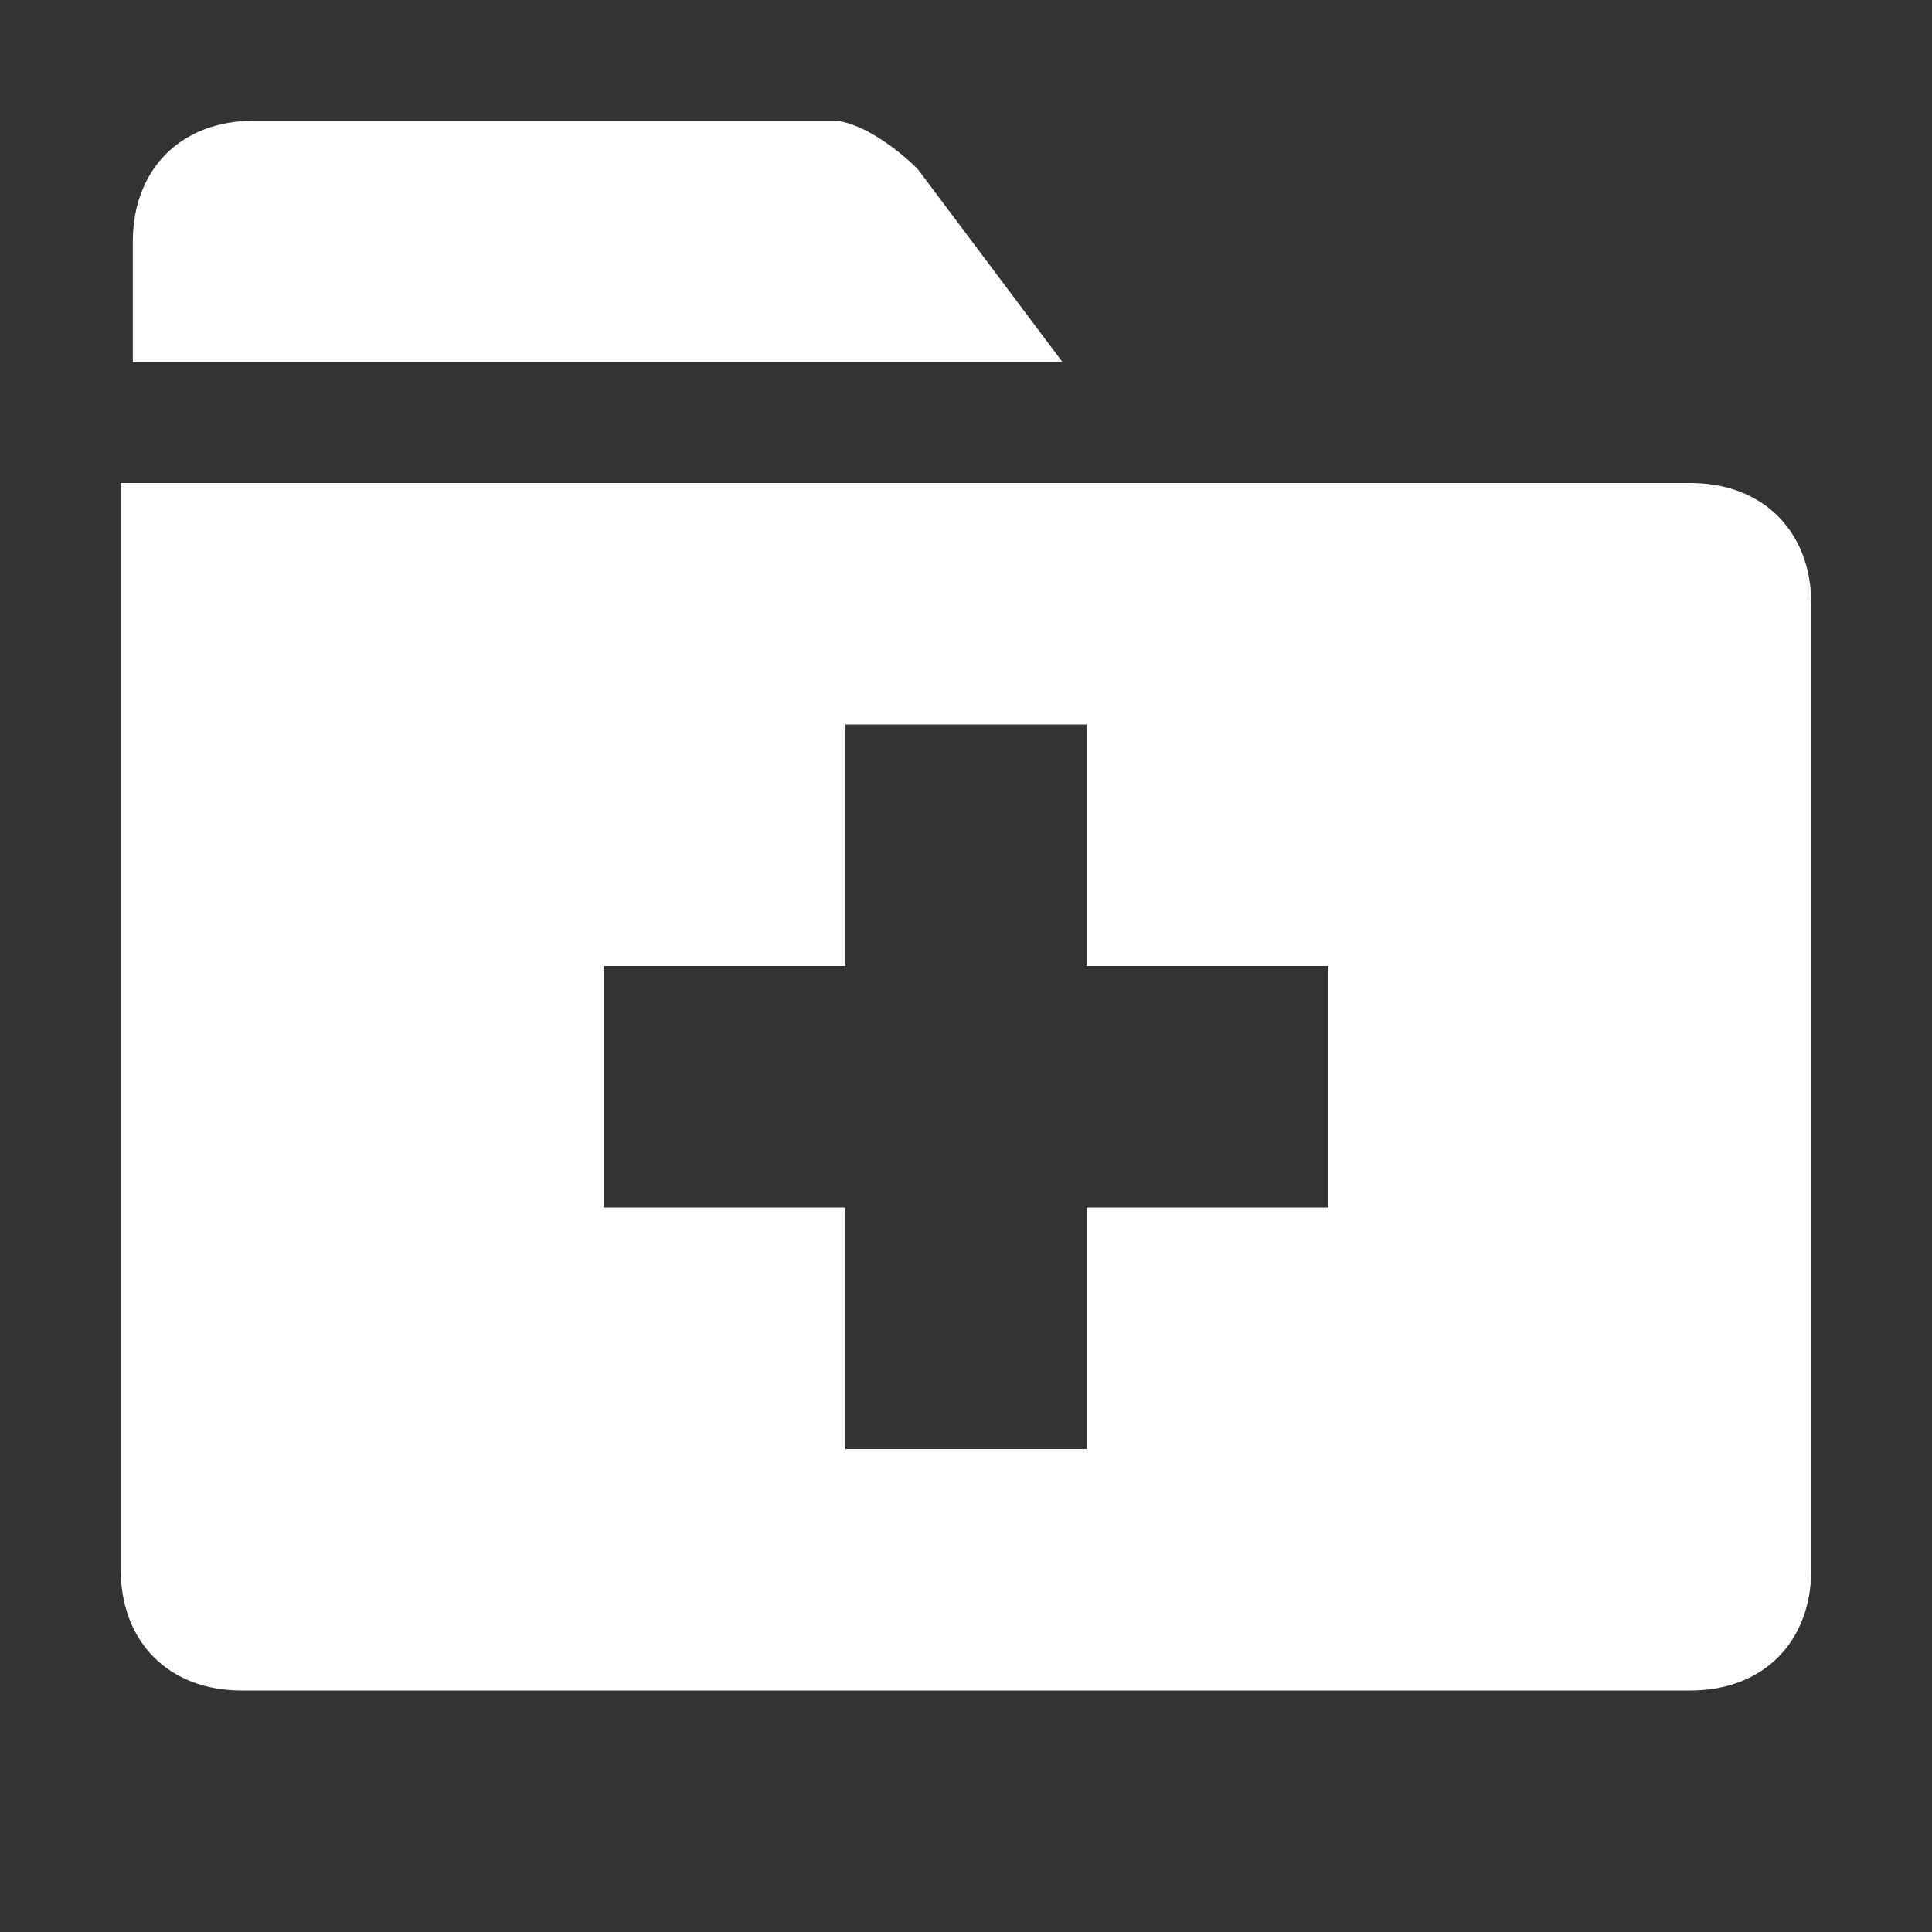 <svg width="16" height="16" viewBox="0 0 16 16" fill="none" xmlns="http://www.w3.org/2000/svg">
<rect x="0" y="0" width="16" height="16" fill="#333333" stroke="none"/>
<path d="M8.8 3L7.6 1.4C7.4 1.2 7.1 1 6.9 1H2.1C1.5 1 1.1 1.4 1.1 2V3H8.8Z" fill="white"/>
<path d="M14 4H1V13C1 13.6 1.4 14 2 14H14C14.6 14 15 13.6 15 13V5C15 4.4 14.6 4 14 4ZM11 10H9V12H7V10H5V8H7V6H9V8H11V10Z" fill="white"/>
</svg>
